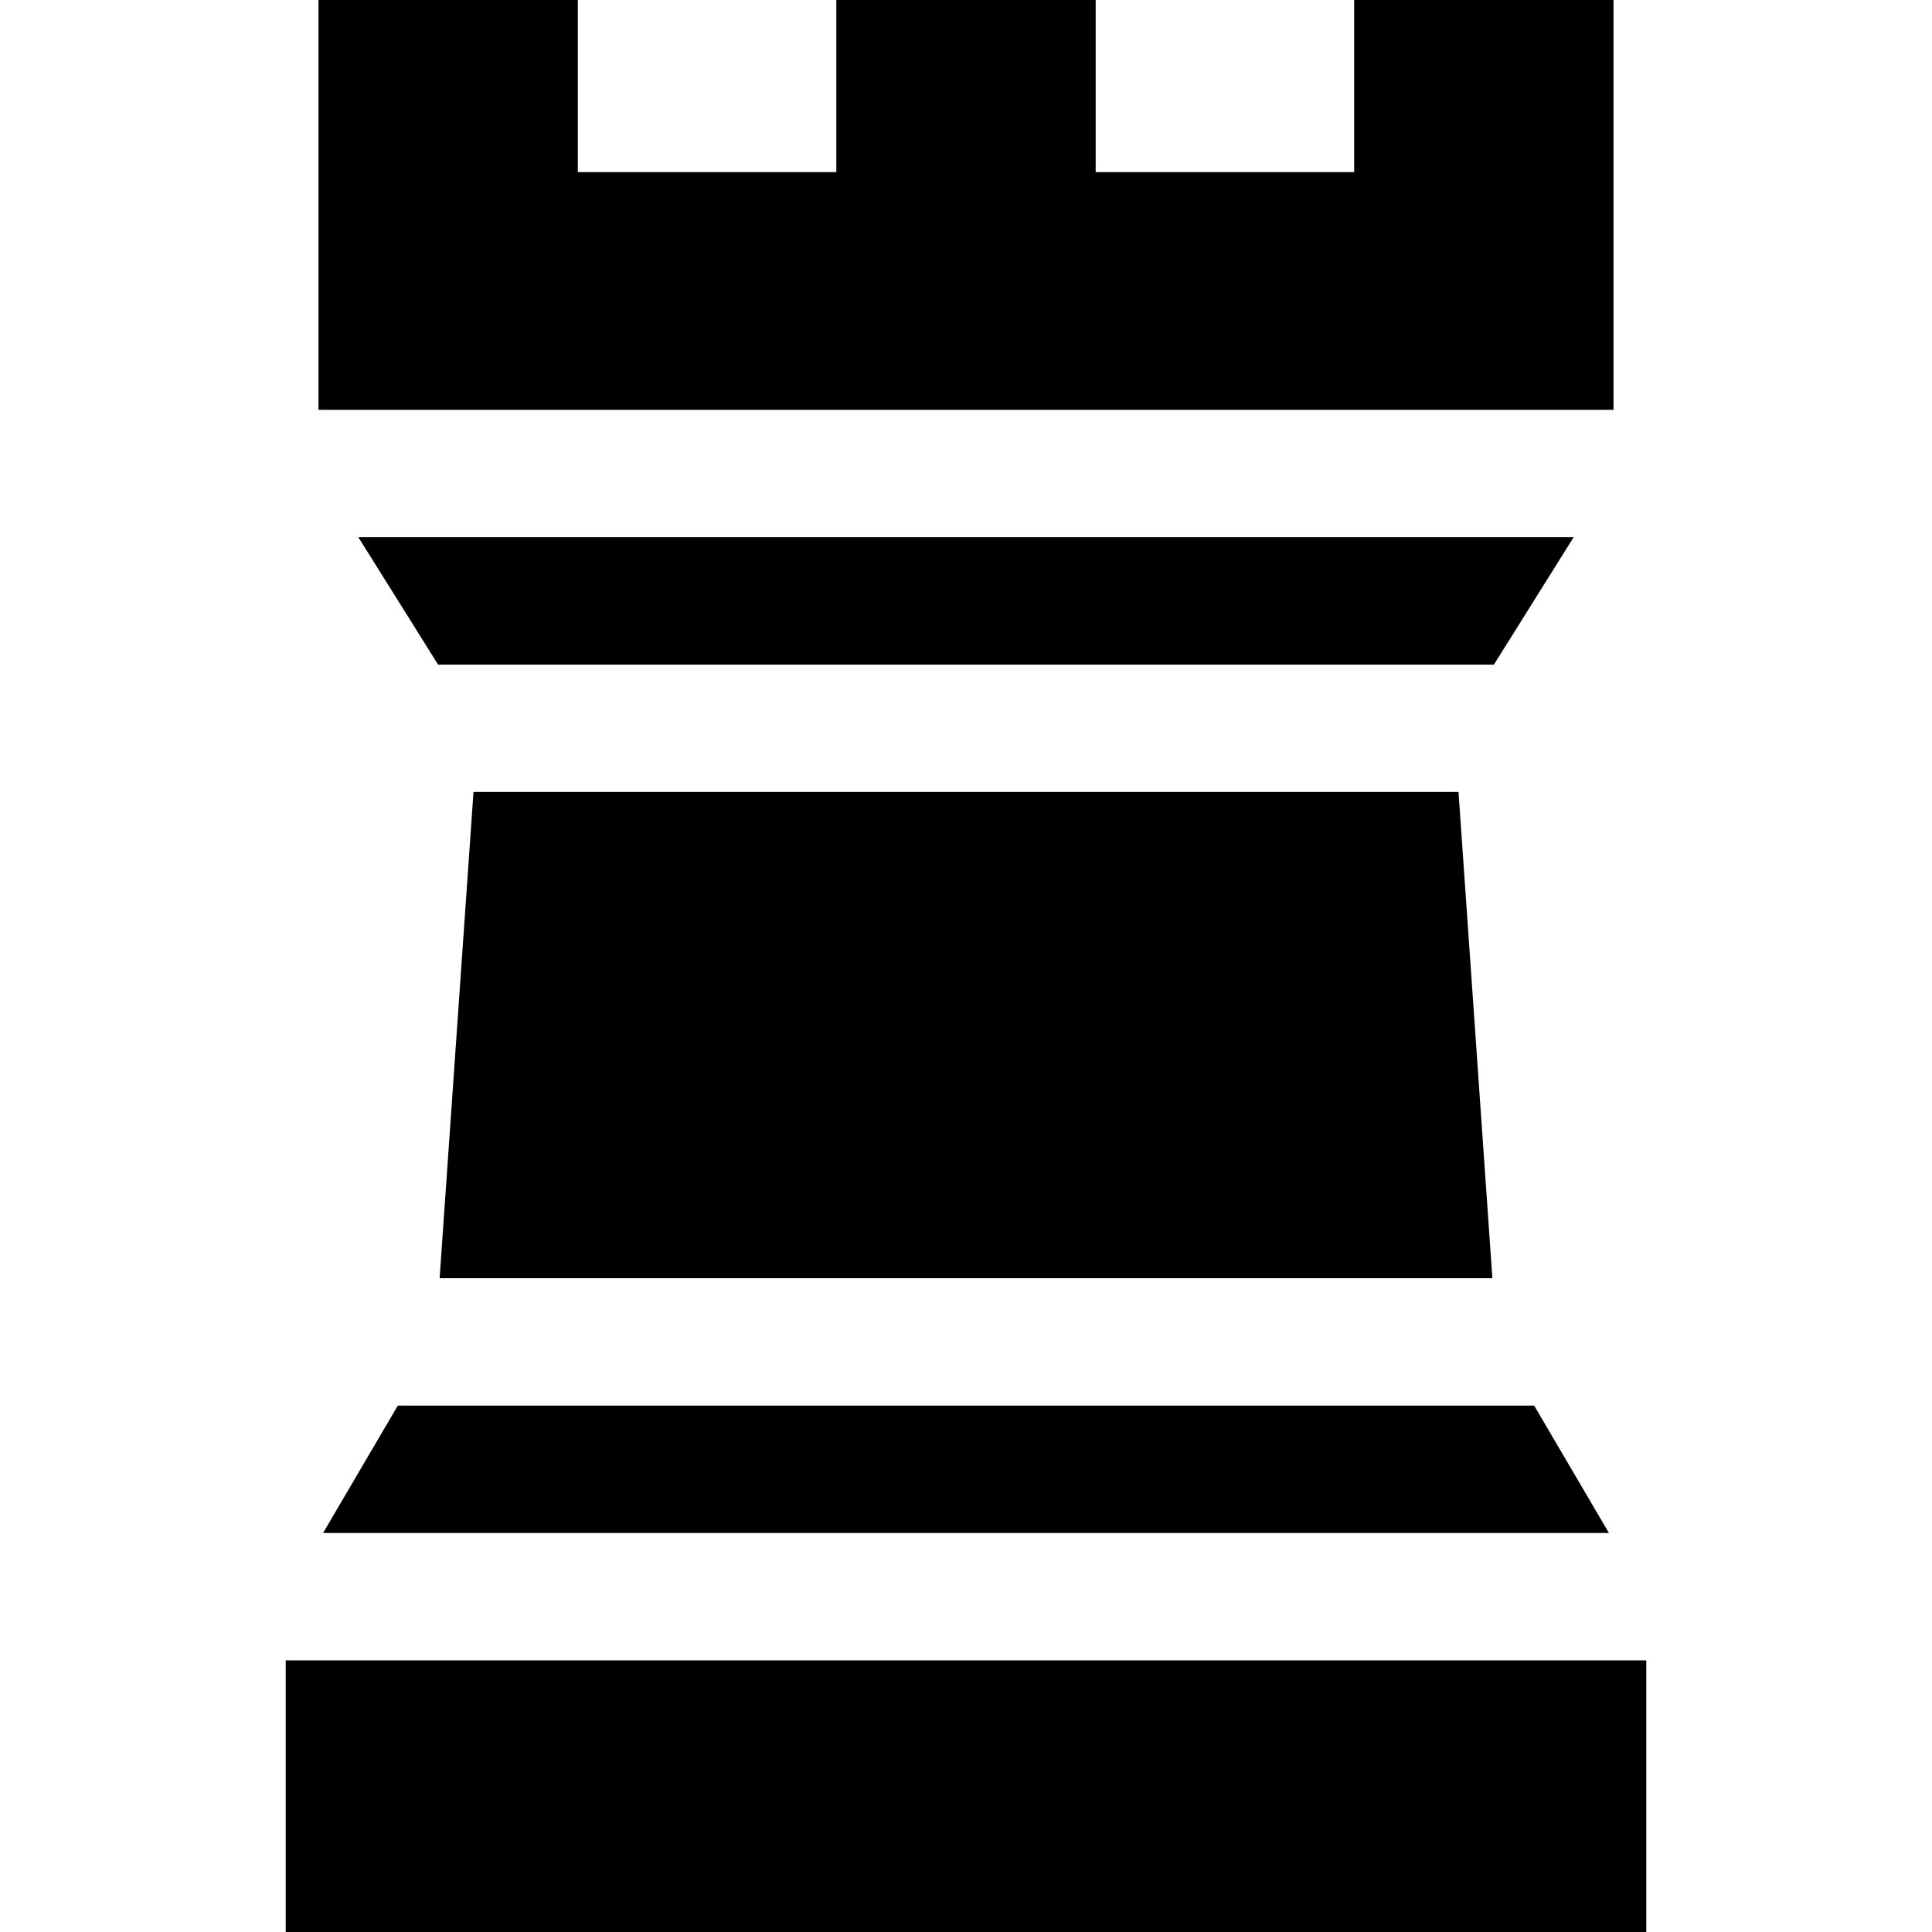 <?xml version="1.0" encoding="iso-8859-1"?>
<!-- Generator: Adobe Illustrator 19.0.0, SVG Export Plug-In . SVG Version: 6.00 Build 0)  -->
<svg version="1.1" id="Layer_1" xmlns="http://www.w3.org/2000/svg" xmlns:xlink="http://www.w3.org/1999/xlink" x="0px" y="0px"
	 viewBox="0 0 455 455" style="enable-background:new 0 0 455 455;" xml:space="preserve">
<g>
	<polygon points="103.533,301.028 351.467,301.028 343.49,186.517 111.51,186.517 	"/>
	<polygon points="370.606,126.517 84.394,126.517 103.168,156.517 351.832,156.517 	"/>
	<rect x="67.288" y="391.028" width="320.424" height="63.972"/>
	<polygon points="379.993,0 318.917,0 318.917,40.535 258.038,40.535 258.038,0 196.962,0 196.962,40.535 136.083,40.535 136.083,0 
		75.007,0 75.007,96.517 379.993,96.517 	"/>
	<polygon points="378.912,361.028 361.312,331.028 93.688,331.028 76.088,361.028 	"/>
</g>
<g>
</g>
<g>
</g>
<g>
</g>
<g>
</g>
<g>
</g>
<g>
</g>
<g>
</g>
<g>
</g>
<g>
</g>
<g>
</g>
<g>
</g>
<g>
</g>
<g>
</g>
<g>
</g>
<g>
</g>
</svg>
